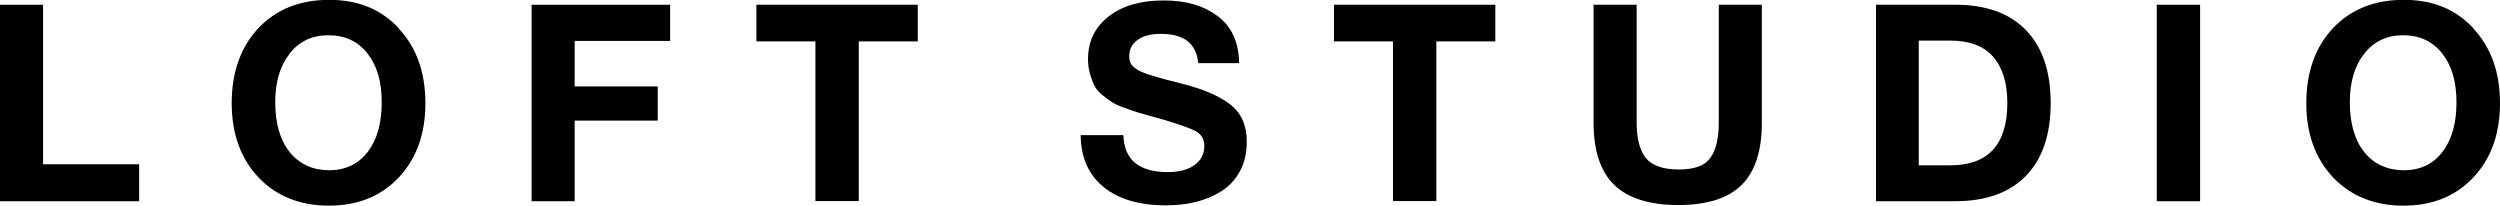 <svg viewBox="0 0 163.14 13.43" xmlns="http://www.w3.org/2000/svg" data-name="Livello 2" id="Livello_2">
  <defs>
    <style>
      .cls-1 {
        stroke-width: 0px;
      }
    </style>
  </defs>
  <g data-name="Livello 1" id="Livello_1-2">
    <path d="m9.07,13.13H0V.31h2.81v10.41h6.27v2.41Z" class="cls-1"></path>
    <path d="m26.02,1.86c1.16,1.24,1.74,2.87,1.74,4.87s-.58,3.62-1.74,4.85c-1.16,1.23-2.68,1.84-4.56,1.84s-3.43-.62-4.59-1.84c-1.16-1.23-1.75-2.85-1.75-4.85s.58-3.66,1.74-4.89c1.16-1.23,2.7-1.85,4.62-1.85s3.39.62,4.55,1.86Zm-7.11,1.63c-.63.79-.95,1.85-.95,3.19s.31,2.46.94,3.24,1.48,1.18,2.57,1.19c1.07,0,1.91-.4,2.52-1.19.61-.79.92-1.87.92-3.24s-.31-2.41-.94-3.2c-.62-.79-1.47-1.18-2.54-1.18s-1.9.4-2.53,1.19Z" class="cls-1"></path>
    <path d="m43.73,2.67h-6.23v2.97h5.42v2.23h-5.42v5.26h-2.81V.31h9.04v2.36Z" class="cls-1"></path>
    <path d="m59.89,2.7h-3.85v10.42h-2.83V2.7h-3.85V.31h10.53v2.4Z" class="cls-1"></path>
    <path d="m78.19,4.12c-.11-1.27-.92-1.91-2.43-1.91-.65,0-1.16.13-1.52.39-.37.26-.55.62-.55,1.07,0,.16.02.29.07.41.05.12.14.23.27.33.13.1.26.19.4.25.13.07.33.14.58.22.26.08.49.15.7.21.21.06.51.14.89.23.38.1.72.19,1.01.27,1.26.36,2.2.81,2.82,1.35s.93,1.31.93,2.32c0,.73-.15,1.37-.45,1.92-.3.55-.71.98-1.21,1.3-.51.32-1.07.55-1.67.7-.61.15-1.25.22-1.94.22-1.74,0-3.1-.4-4.08-1.2-.98-.8-1.47-1.92-1.49-3.38h2.79c.05,1.61,1.01,2.41,2.9,2.41.73,0,1.31-.15,1.74-.46.43-.31.64-.72.64-1.25,0-.44-.2-.77-.58-.97-.39-.2-1.21-.49-2.46-.85-.07-.01-.13-.02-.16-.04-.04-.01-.08-.03-.14-.04-.06-.02-.11-.03-.16-.04-.43-.12-.73-.21-.9-.26-.17-.05-.44-.15-.8-.28-.37-.13-.63-.25-.8-.36-.17-.11-.38-.26-.62-.45s-.42-.39-.53-.6-.21-.47-.3-.77c-.09-.31-.14-.64-.14-1,0-1.16.45-2.09,1.35-2.79.9-.7,2.09-1.04,3.58-1.04s2.62.34,3.53,1.02c.91.68,1.38,1.7,1.4,3.07h-2.67Z" class="cls-1"></path>
    <path d="m97.58,2.7h-3.85v10.42h-2.83V2.7h-3.85V.31h10.53v2.4Z" class="cls-1"></path>
    <path d="m114.97,8.01c0,1.84-.44,3.19-1.32,4.06-.88.87-2.26,1.31-4.13,1.31s-3.29-.44-4.19-1.32-1.34-2.24-1.34-4.08V.31h2.81v7.67c0,1.04.2,1.82.59,2.32.4.5,1.12.76,2.16.76s1.7-.25,2.06-.76c.37-.5.55-1.28.55-2.32V.31h2.81v7.71Z" class="cls-1"></path>
    <path d="m122.42.31h5.19c1.99,0,3.53.55,4.6,1.66s1.61,2.69,1.61,4.75-.54,3.65-1.61,4.75-2.61,1.66-4.6,1.66h-5.19V.31Zm4.84,10.48c2.48,0,3.73-1.36,3.73-4.07,0-1.31-.31-2.31-.93-3.02s-1.55-1.05-2.8-1.05h-2.05v8.14h2.05Z" class="cls-1"></path>
    <path d="m143.57,13.13h-2.83V.31h2.83v12.82Z" class="cls-1"></path>
    <path d="m161.4,1.86c1.16,1.24,1.74,2.87,1.74,4.87s-.58,3.62-1.74,4.85c-1.16,1.23-2.68,1.84-4.56,1.84s-3.43-.62-4.59-1.84c-1.16-1.23-1.75-2.85-1.75-4.85s.58-3.66,1.74-4.89,2.7-1.85,4.62-1.85,3.39.62,4.55,1.86Zm-7.11,1.63c-.63.79-.95,1.85-.95,3.19s.31,2.46.94,3.24c.62.78,1.48,1.18,2.58,1.19,1.07,0,1.91-.4,2.52-1.19s.92-1.87.92-3.24-.31-2.41-.94-3.2-1.47-1.18-2.54-1.18-1.9.4-2.53,1.19Z" class="cls-1"></path>
  </g>
</svg>